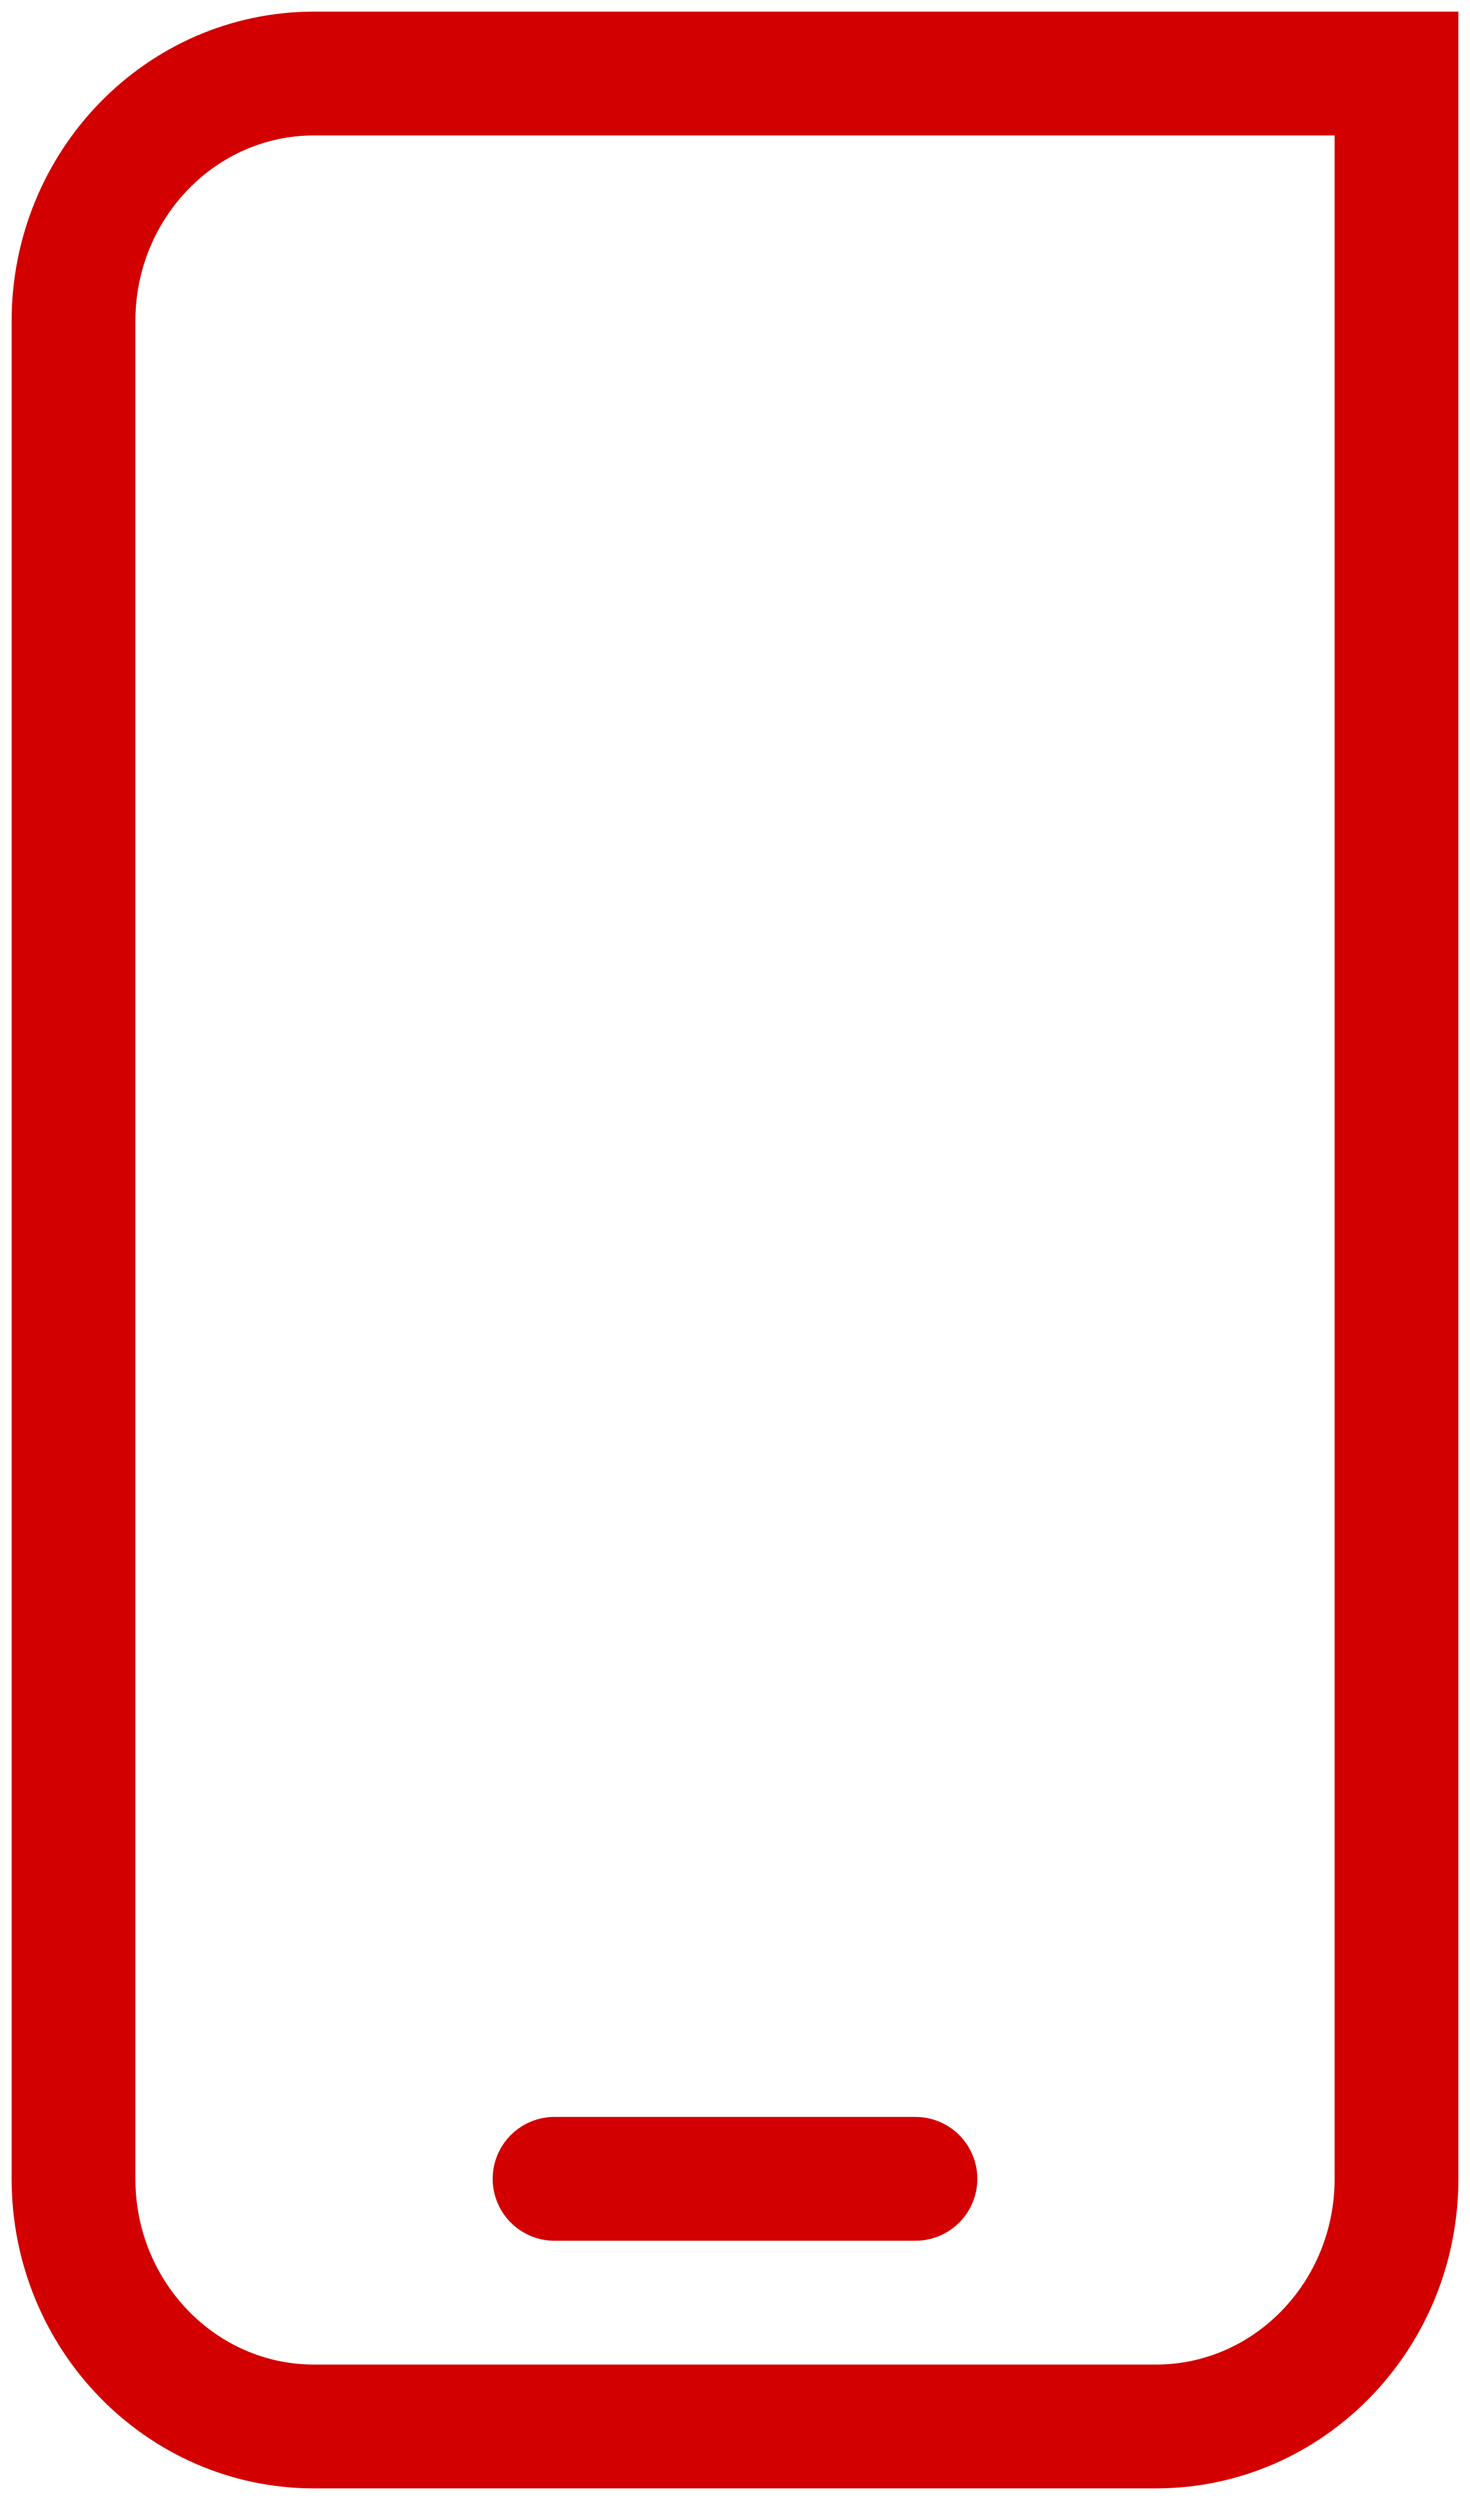 <svg width="20" height="34" xmlns="http://www.w3.org/2000/svg"><g stroke="#D20000" stroke-width="1.684" fill="none" fill-rule="evenodd" stroke-linecap="round"><path stroke-linejoin="round" d="M7.545 29.632h4.91"/><path d="M15.727 33H4.273C2.465 33 1 31.493 1 29.632V4.368C1 2.508 2.465 1 4.273 1H19v28.632C19 31.492 17.535 33 15.727 33Z"/></g></svg>